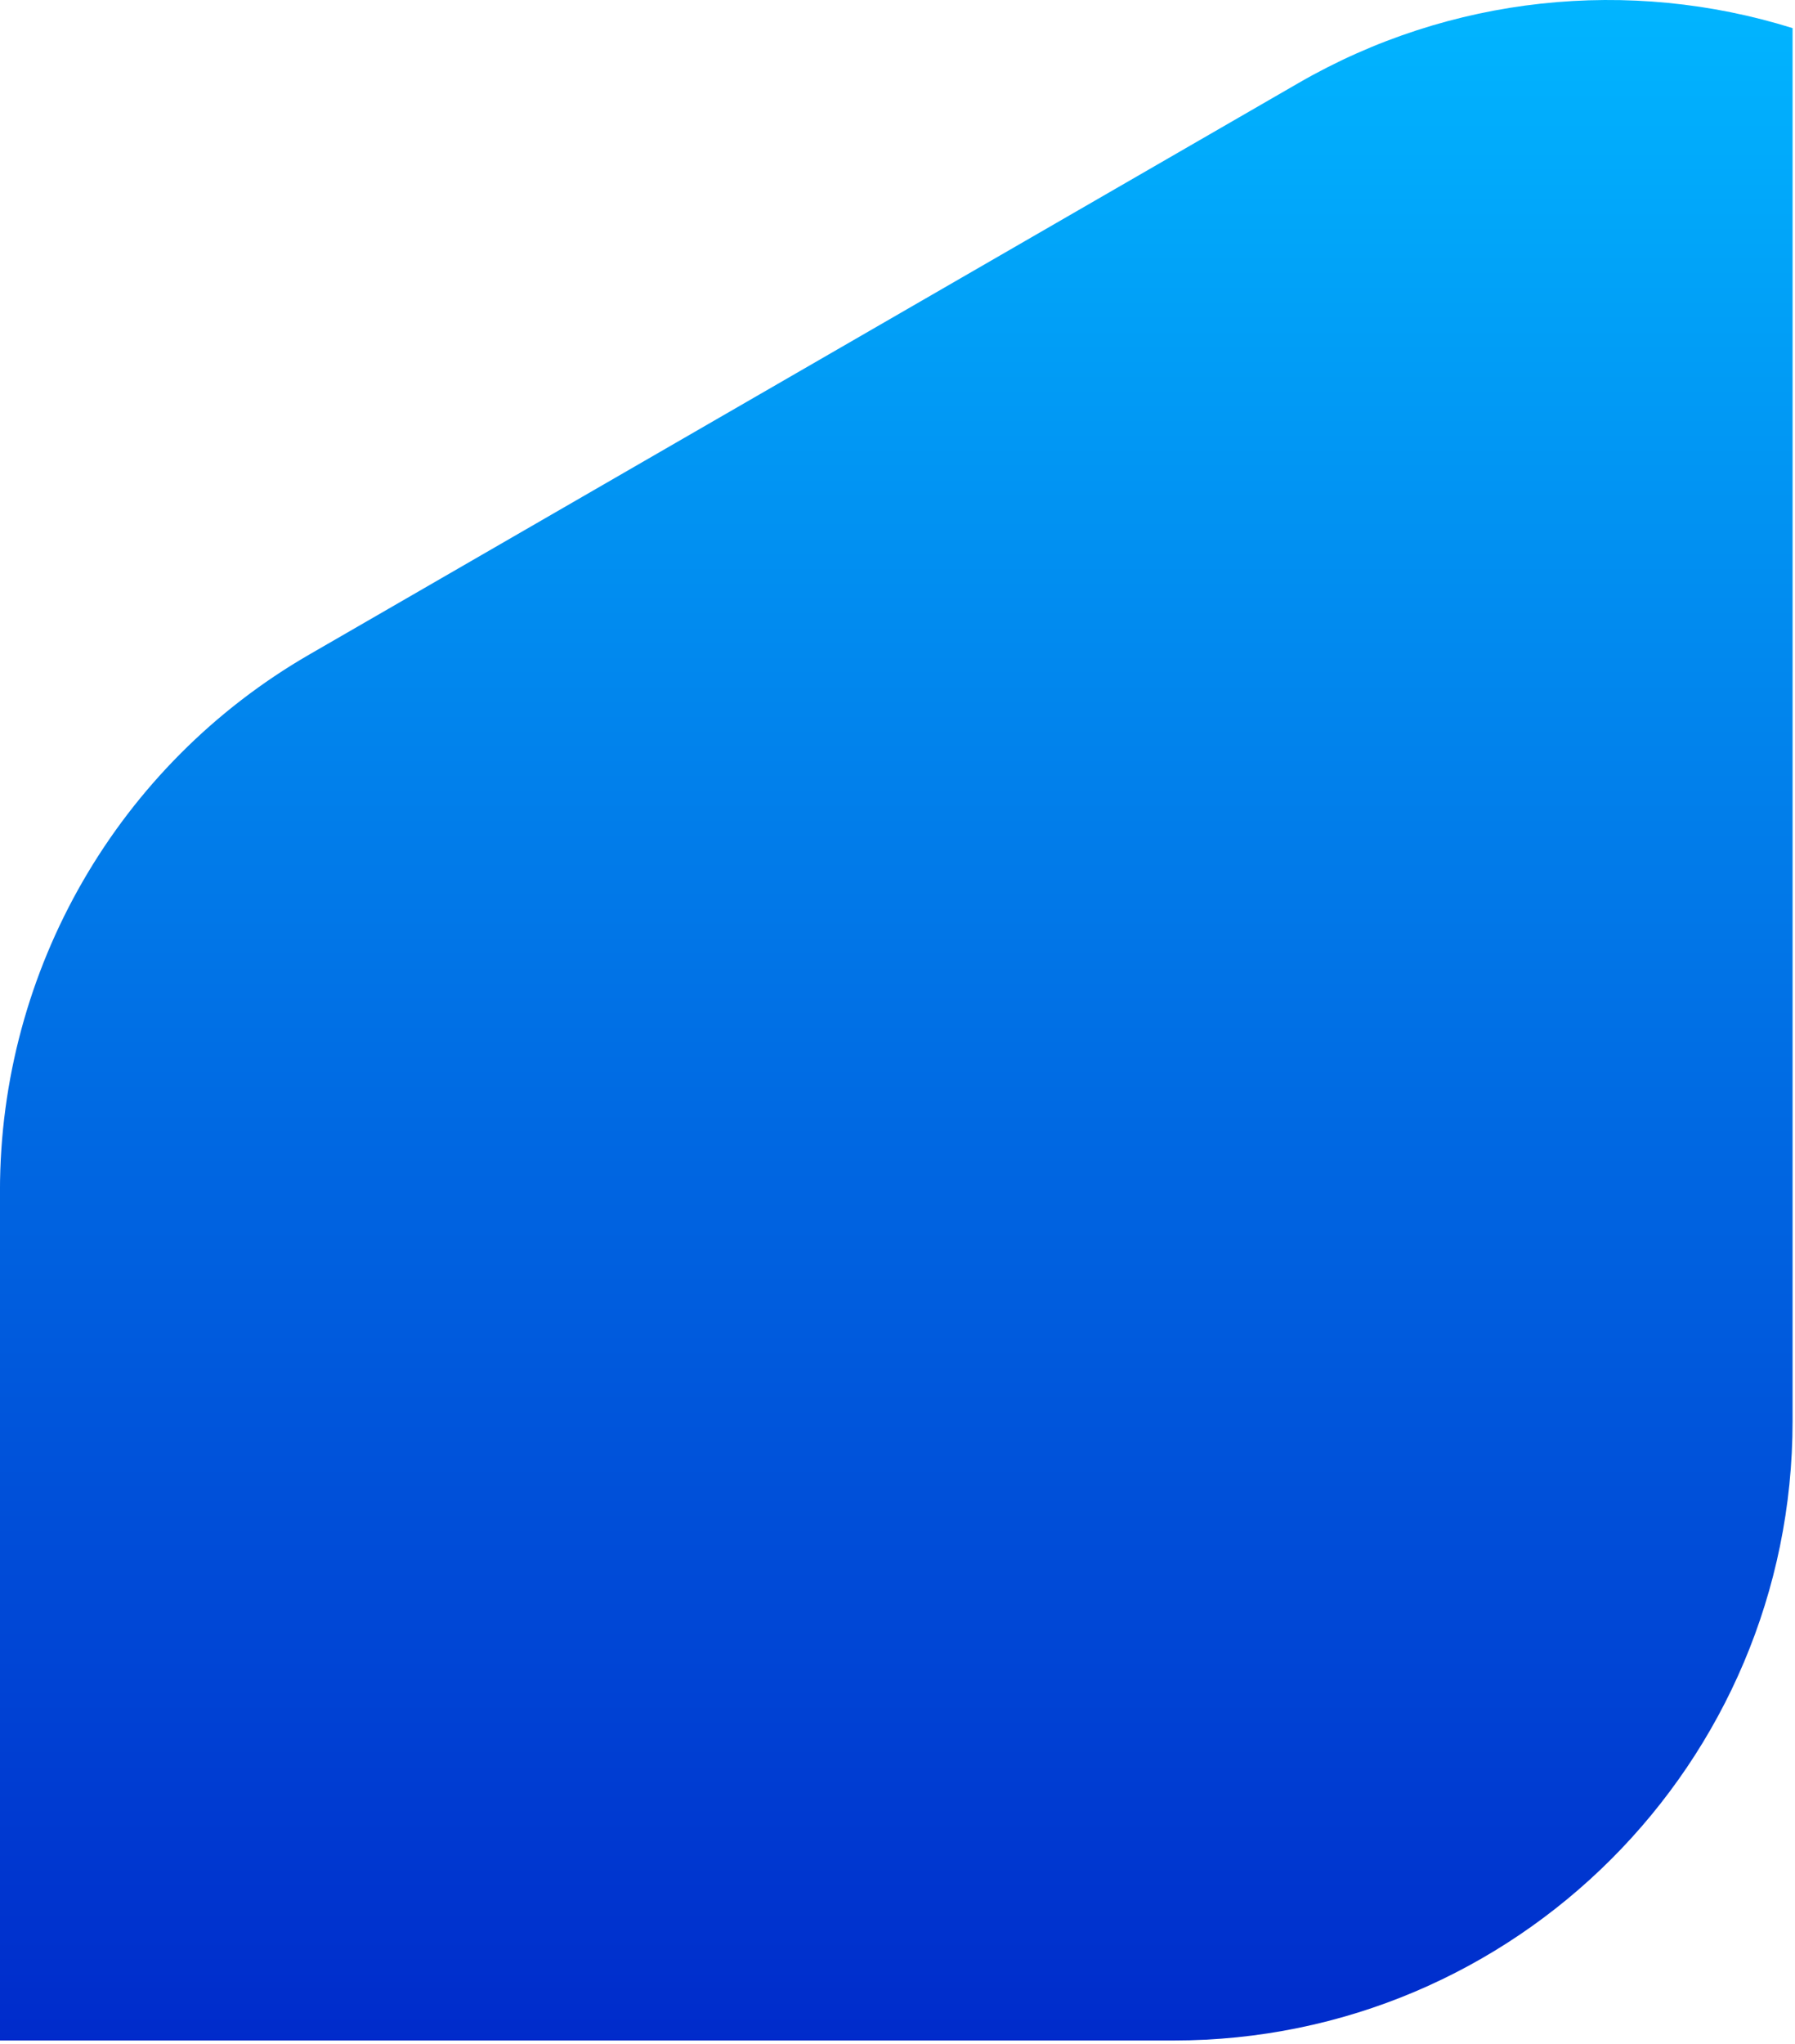 <svg width="58" height="66" viewBox="0 0 58 66" fill="none" xmlns="http://www.w3.org/2000/svg">
<path fill-rule="evenodd" clip-rule="evenodd" d="M41.961 2.679C46.856 -0.147 52.651 -0.737 57.922 0.908V45.891C57.922 56.937 48.968 65.891 37.922 65.891H-0.001V38.453C-0.001 31.308 3.811 24.705 9.999 21.133L41.961 2.679Z" fill="url(#paint0_linear_652_258)"/>
<defs>
<linearGradient id="paint0_linear_652_258" x1="28.961" y1="0" x2="28.961" y2="65.891" gradientUnits="userSpaceOnUse">
<stop stop-color="#01B5FF"/>
<stop offset="1" stop-color="#002BCB"/>
</linearGradient>
</defs>
</svg>
